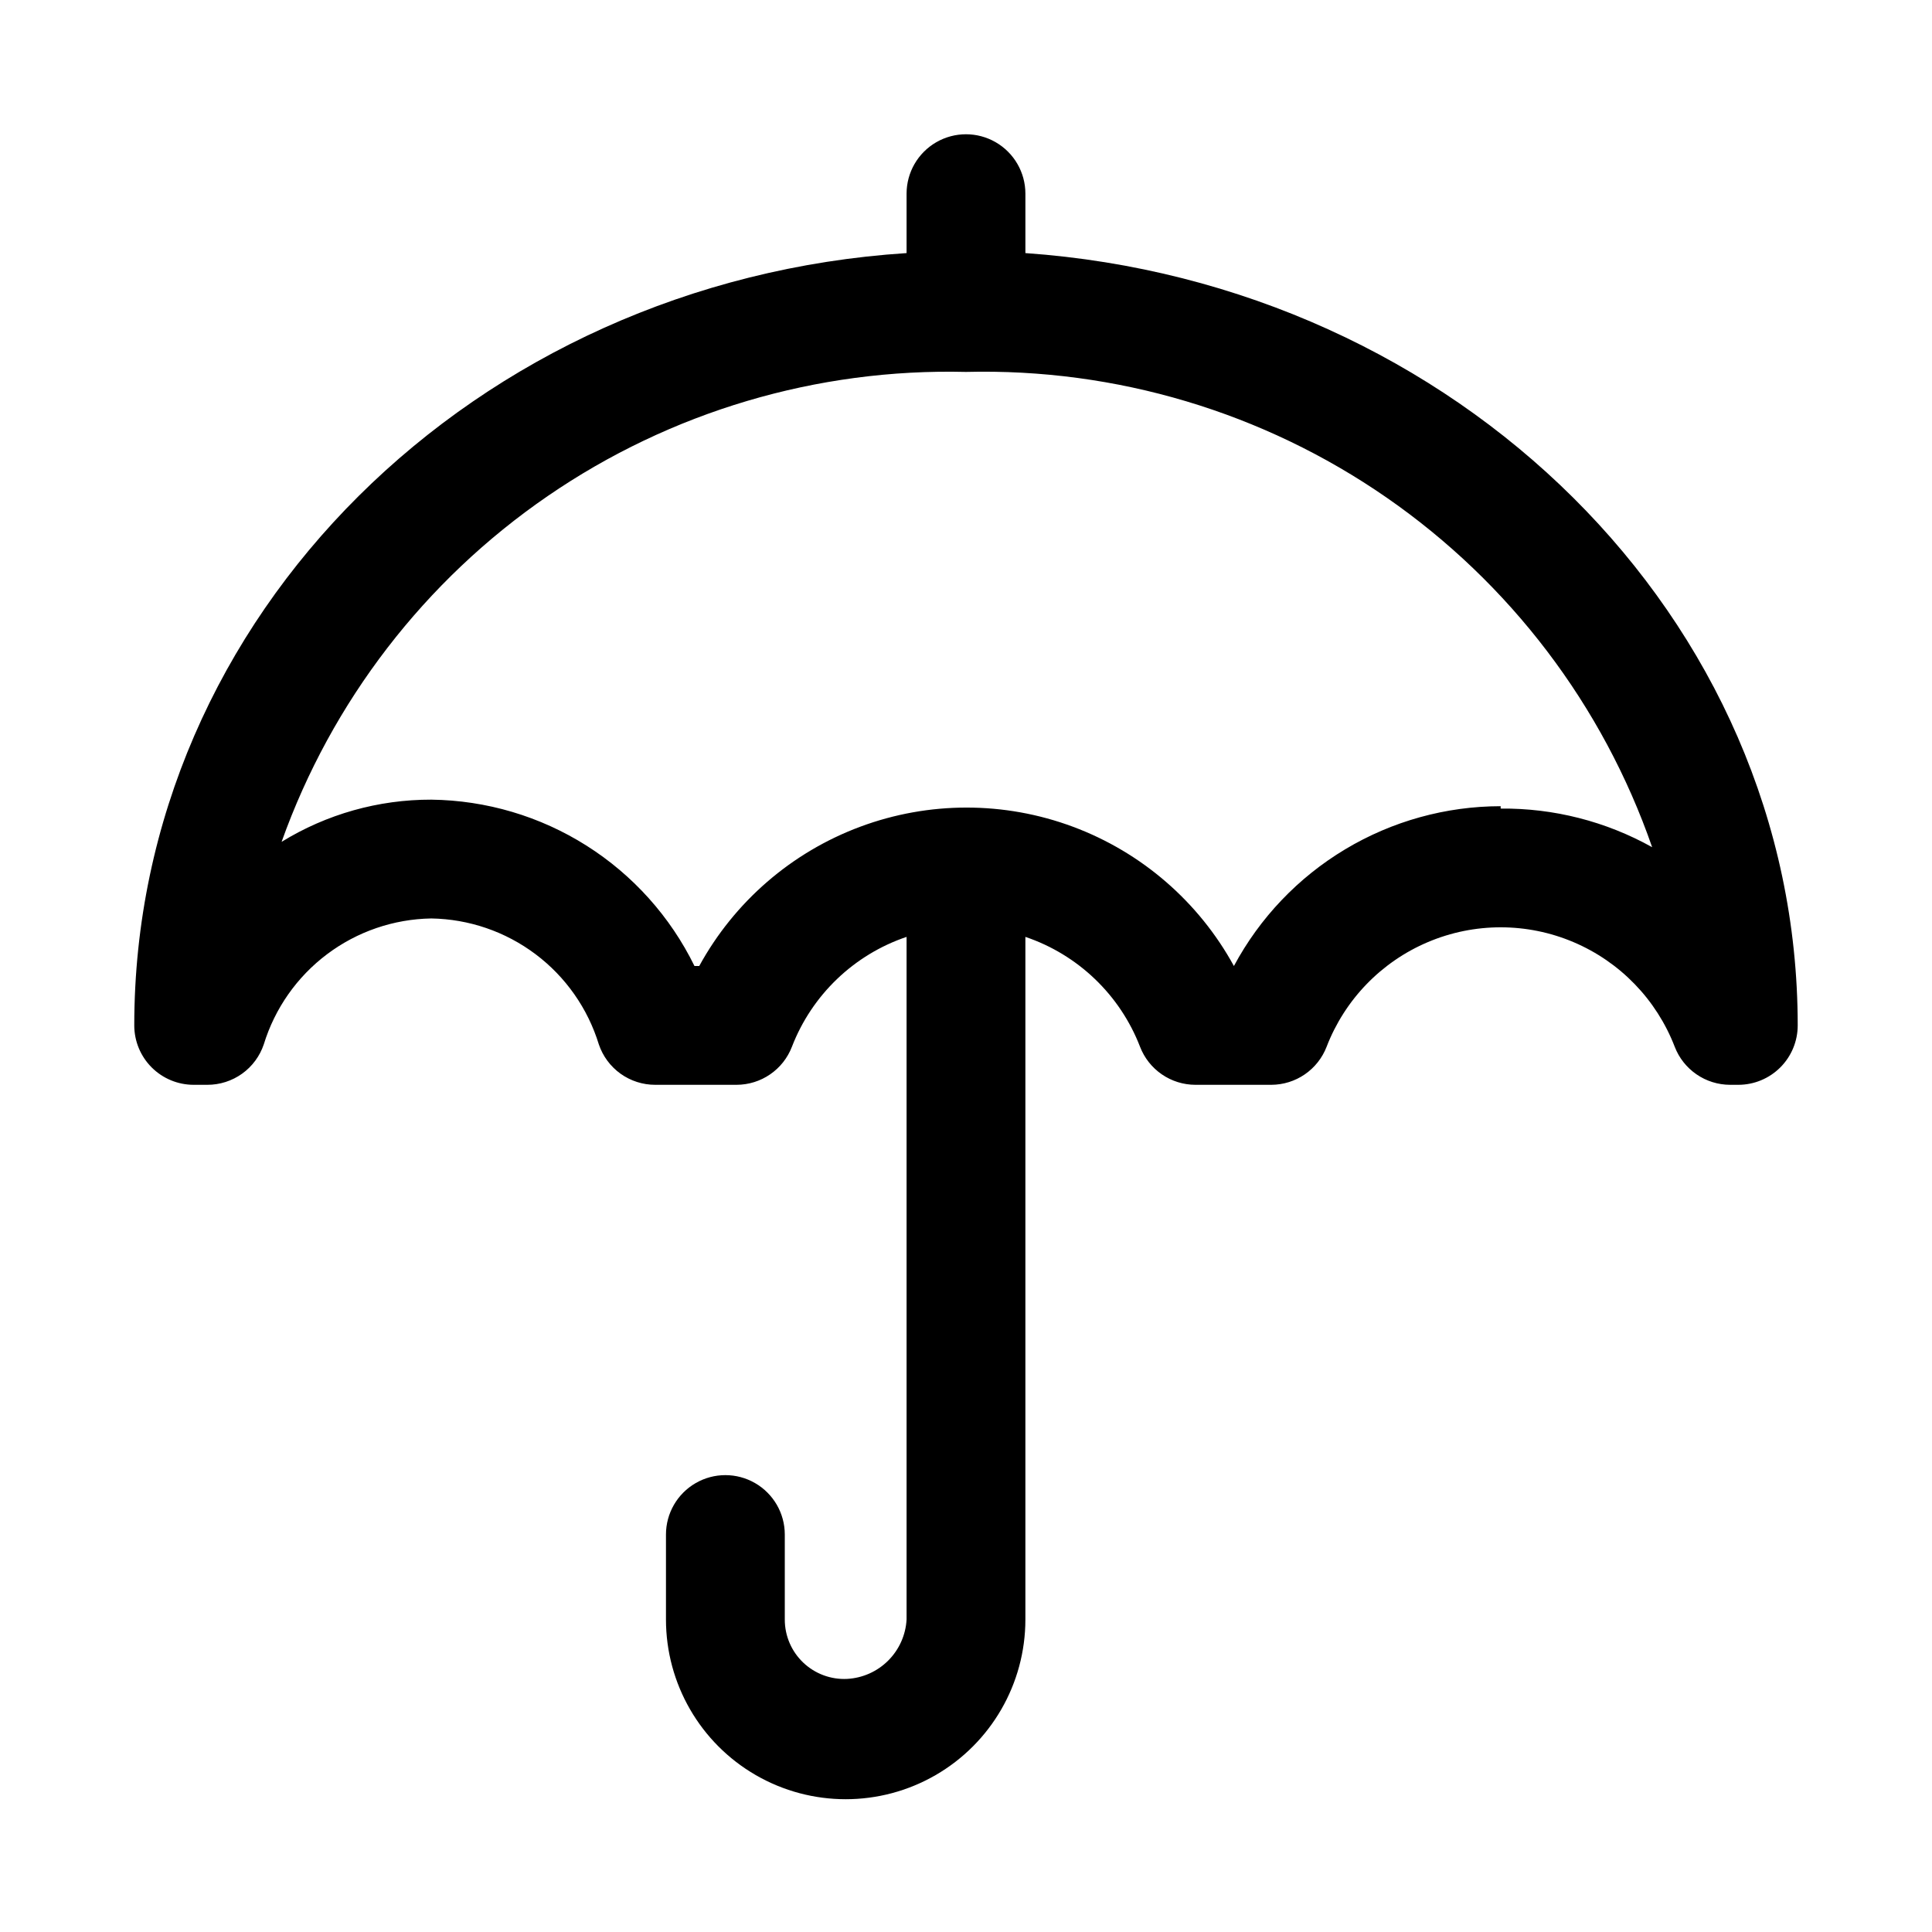 <?xml version="1.0" encoding="UTF-8"?>
<!-- Uploaded to: SVG Repo, www.svgrepo.com, Generator: SVG Repo Mixer Tools -->
<svg fill="#000000" width="800px" height="800px" version="1.1" viewBox="144 144 512 512" xmlns="http://www.w3.org/2000/svg">
 <path d="m415.74 211.07v-15.746c0-5.625-3-10.82-7.871-13.633s-10.875-2.812-15.746 0-7.871 8.008-7.871 13.633v15.746c-114.3 7.398-204.67 96.039-204.67 204.67 0 4.176 1.66 8.18 4.609 11.133 2.953 2.953 6.957 4.613 11.133 4.613h3.621c3.301 0.008 6.523-1.023 9.207-2.941 2.684-1.922 4.695-4.641 5.75-7.766 2.926-9.539 8.801-17.91 16.777-23.906 7.973-5.996 17.645-9.312 27.621-9.473 9.98 0.16 19.648 3.477 27.625 9.473 7.977 5.996 13.848 14.367 16.773 23.906 1.059 3.125 3.07 5.844 5.754 7.766 2.684 1.918 5.902 2.949 9.203 2.941h21.57c3.172-0.012 6.266-0.977 8.879-2.777 2.613-1.797 4.621-4.34 5.762-7.301 5.305-13.738 16.438-24.41 30.387-29.125v180.9c-0.227 4.102-1.957 7.977-4.863 10.879-2.902 2.906-6.777 4.637-10.879 4.863-4.312 0.219-8.52-1.348-11.645-4.32-3.129-2.977-4.894-7.106-4.887-11.422v-22.516c0-5.625-3.004-10.82-7.875-13.633-4.871-2.812-10.871-2.812-15.742 0-4.871 2.812-7.871 8.008-7.871 13.633v22.516c0 17.016 9.078 32.738 23.812 41.246 14.734 8.508 32.891 8.508 47.625 0 14.734-8.508 23.812-24.23 23.812-41.246v-180.9c13.949 4.715 25.086 15.387 30.387 29.125 1.141 2.961 3.148 5.504 5.762 7.301 2.613 1.801 5.707 2.766 8.879 2.777h20.152c3.172-0.012 6.266-0.977 8.879-2.777 2.613-1.797 4.621-4.34 5.766-7.301 4.816-12.5 14.5-22.512 26.832-27.738 12.332-5.231 26.262-5.231 38.594 0 12.332 5.227 22.016 15.238 26.832 27.738 1.141 2.961 3.152 5.504 5.766 7.301 2.609 1.801 5.707 2.766 8.879 2.777h2.203c4.176 0 8.18-1.66 11.133-4.613 2.953-2.953 4.609-6.957 4.609-11.133 0-108-90.371-196.64-204.67-204.67zm125.95 146.58c-14.512 0.012-28.746 3.957-41.191 11.414-12.449 7.457-22.645 18.148-29.5 30.938-9.32-17.027-24.461-30.129-42.648-36.906s-38.211-6.777-56.398 0c-18.191 6.777-33.328 19.879-42.648 36.906h-1.262c-6.406-13.082-16.32-24.129-28.633-31.914-12.312-7.781-26.547-11.996-41.113-12.172-14.004-0.031-27.742 3.84-39.672 11.18 13.277-37.207 37.953-69.273 70.52-91.633 32.566-22.359 71.359-33.875 110.85-32.902 39.746-1 78.785 10.664 111.47 33.305 32.684 22.641 57.328 55.086 70.371 92.648-12.266-6.844-26.105-10.371-40.148-10.234z"/>
</svg>